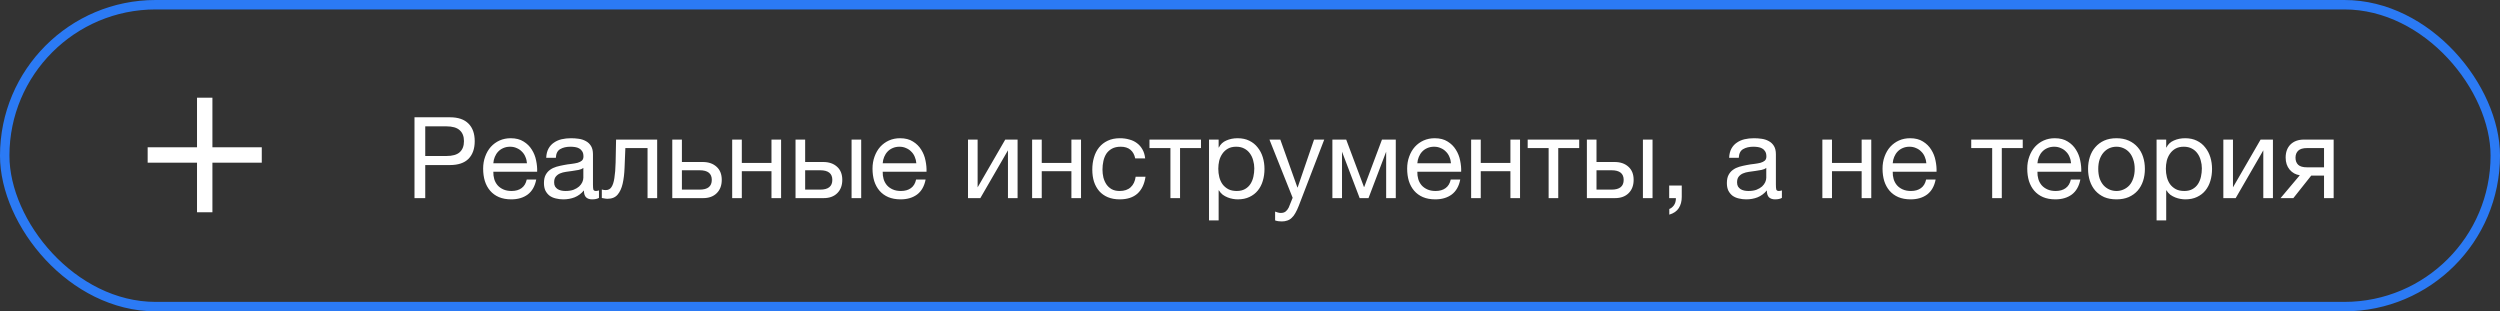 <?xml version="1.0" encoding="UTF-8"?> <svg xmlns="http://www.w3.org/2000/svg" width="530" height="66" viewBox="0 0 530 66" fill="none"><rect x="0" y="0" width="530" height="66" fill="#333333" stroke="none"/><rect x="1" y="1" width="528" height="64" rx="32" stroke="#2B7AF5" stroke-width="2"></rect><path d="M87.872 24.864H95.384C97.128 24.864 98.44 25.312 99.32 26.208C100.2 27.088 100.64 28.328 100.64 29.928C100.64 31.528 100.2 32.776 99.32 33.672C98.44 34.552 97.128 34.992 95.384 34.992H90.152V42H87.872V24.864ZM94.616 33.072C95.912 33.072 96.856 32.808 97.448 32.28C98.056 31.736 98.36 30.952 98.36 29.928C98.36 28.904 98.056 28.128 97.448 27.6C96.856 27.056 95.912 26.784 94.616 26.784H90.152V33.072H94.616ZM108.379 42.264C107.387 42.264 106.515 42.104 105.763 41.784C105.027 41.464 104.411 41.016 103.915 40.44C103.419 39.864 103.043 39.176 102.787 38.376C102.547 37.576 102.427 36.704 102.427 35.76C102.427 34.832 102.571 33.976 102.859 33.192C103.147 32.392 103.547 31.704 104.059 31.128C104.587 30.552 105.203 30.104 105.907 29.784C106.627 29.464 107.411 29.304 108.259 29.304C109.363 29.304 110.275 29.536 110.995 30C111.731 30.448 112.315 31.024 112.747 31.728C113.195 32.432 113.499 33.2 113.659 34.032C113.835 34.864 113.907 35.656 113.875 36.408H104.587C104.571 36.952 104.635 37.472 104.779 37.968C104.923 38.448 105.155 38.88 105.475 39.264C105.795 39.632 106.203 39.928 106.699 40.152C107.195 40.376 107.779 40.488 108.451 40.488C109.315 40.488 110.019 40.288 110.563 39.888C111.123 39.488 111.491 38.88 111.667 38.064H113.682C113.411 39.472 112.811 40.528 111.883 41.232C110.955 41.92 109.787 42.264 108.379 42.264ZM111.715 34.608C111.683 34.128 111.571 33.672 111.379 33.24C111.203 32.808 110.955 32.44 110.635 32.136C110.331 31.816 109.963 31.568 109.531 31.392C109.115 31.2 108.651 31.104 108.139 31.104C107.611 31.104 107.131 31.2 106.699 31.392C106.283 31.568 105.923 31.816 105.619 32.136C105.315 32.456 105.075 32.832 104.899 33.264C104.723 33.68 104.619 34.128 104.587 34.608H111.715ZM119.421 42.264C118.861 42.264 118.333 42.2 117.837 42.072C117.341 41.96 116.901 41.768 116.517 41.496C116.149 41.208 115.853 40.848 115.629 40.416C115.421 39.968 115.317 39.432 115.317 38.808C115.317 38.104 115.437 37.528 115.677 37.08C115.917 36.632 116.229 36.272 116.613 36C117.013 35.712 117.461 35.496 117.957 35.352C118.469 35.208 118.989 35.088 119.517 34.992C120.077 34.88 120.605 34.8 121.101 34.752C121.613 34.688 122.061 34.608 122.445 34.512C122.829 34.4 123.133 34.248 123.357 34.056C123.581 33.848 123.693 33.552 123.693 33.168C123.693 32.72 123.605 32.36 123.429 32.088C123.269 31.816 123.053 31.608 122.781 31.464C122.525 31.32 122.229 31.224 121.893 31.176C121.573 31.128 121.253 31.104 120.933 31.104C120.069 31.104 119.349 31.272 118.773 31.608C118.197 31.928 117.885 32.544 117.837 33.456H115.797C115.829 32.688 115.989 32.04 116.277 31.512C116.565 30.984 116.949 30.56 117.429 30.24C117.909 29.904 118.453 29.664 119.061 29.52C119.685 29.376 120.349 29.304 121.053 29.304C121.613 29.304 122.165 29.344 122.709 29.424C123.269 29.504 123.773 29.672 124.221 29.928C124.669 30.168 125.029 30.512 125.301 30.96C125.573 31.408 125.709 31.992 125.709 32.712V39.096C125.709 39.576 125.733 39.928 125.781 40.152C125.845 40.376 126.037 40.488 126.357 40.488C126.501 40.488 126.709 40.448 126.981 40.368V41.952C126.629 42.16 126.141 42.264 125.517 42.264C124.989 42.264 124.565 42.12 124.245 41.832C123.941 41.528 123.789 41.04 123.789 40.368C123.229 41.04 122.573 41.528 121.821 41.832C121.085 42.12 120.285 42.264 119.421 42.264ZM119.877 40.488C120.549 40.488 121.125 40.4 121.605 40.224C122.085 40.032 122.477 39.8 122.781 39.528C123.085 39.24 123.309 38.936 123.453 38.616C123.597 38.28 123.669 37.968 123.669 37.68V35.592C123.413 35.8 123.077 35.944 122.661 36.024C122.245 36.104 121.805 36.176 121.341 36.24C120.893 36.304 120.437 36.368 119.973 36.432C119.509 36.496 119.093 36.608 118.725 36.768C118.357 36.928 118.053 37.16 117.813 37.464C117.589 37.752 117.477 38.152 117.477 38.664C117.477 39 117.541 39.288 117.669 39.528C117.813 39.752 117.989 39.936 118.197 40.08C118.421 40.224 118.677 40.328 118.965 40.392C119.253 40.456 119.557 40.488 119.877 40.488ZM128.784 42.144C128.576 42.144 128.36 42.12 128.136 42.072C127.912 42.04 127.728 42.008 127.584 41.976V40.176C127.744 40.224 127.888 40.256 128.016 40.272C128.16 40.288 128.296 40.296 128.424 40.296C128.952 40.296 129.352 40.088 129.624 39.672C129.912 39.256 130.12 38.616 130.248 37.752C130.392 36.888 130.48 35.784 130.512 34.44C130.544 33.08 130.576 31.464 130.608 29.592H139.32V42H137.28V31.392H132.576C132.528 32.848 132.472 34.232 132.408 35.544C132.36 36.84 132.224 37.976 132 38.952C131.776 39.928 131.416 40.704 130.92 41.28C130.424 41.856 129.712 42.144 128.784 42.144ZM142.523 29.592H144.563V34.344H148.979C150.195 34.344 151.171 34.68 151.907 35.352C152.643 36.008 153.011 36.936 153.011 38.136C153.011 39.304 152.659 40.24 151.955 40.944C151.251 41.648 150.291 42 149.075 42H142.523V29.592ZM148.331 40.2C150.043 40.2 150.899 39.512 150.899 38.136C150.899 36.776 150.043 36.096 148.331 36.096H144.563V40.2H148.331ZM155.224 29.592H157.264V34.536H163.552V29.592H165.592V42H163.552V36.288H157.264V42H155.224V29.592ZM168.653 29.592H170.693V34.344H174.533C175.749 34.344 176.725 34.68 177.461 35.352C178.197 36.008 178.565 36.936 178.565 38.136C178.565 39.304 178.213 40.24 177.509 40.944C176.805 41.648 175.845 42 174.629 42H168.653V29.592ZM173.885 40.2C175.597 40.2 176.453 39.512 176.453 38.136C176.453 36.776 175.597 36.096 173.885 36.096H170.693V40.2H173.885ZM180.533 29.592H182.573V42H180.533V29.592ZM190.925 42.264C189.933 42.264 189.061 42.104 188.309 41.784C187.573 41.464 186.957 41.016 186.461 40.44C185.965 39.864 185.589 39.176 185.333 38.376C185.093 37.576 184.973 36.704 184.973 35.76C184.973 34.832 185.117 33.976 185.405 33.192C185.693 32.392 186.093 31.704 186.605 31.128C187.133 30.552 187.749 30.104 188.453 29.784C189.173 29.464 189.957 29.304 190.805 29.304C191.909 29.304 192.821 29.536 193.541 30C194.277 30.448 194.861 31.024 195.293 31.728C195.741 32.432 196.045 33.2 196.205 34.032C196.381 34.864 196.453 35.656 196.421 36.408H187.133C187.117 36.952 187.181 37.472 187.325 37.968C187.469 38.448 187.701 38.88 188.021 39.264C188.341 39.632 188.749 39.928 189.245 40.152C189.741 40.376 190.325 40.488 190.997 40.488C191.861 40.488 192.565 40.288 193.109 39.888C193.669 39.488 194.037 38.88 194.213 38.064H196.229C195.957 39.472 195.357 40.528 194.429 41.232C193.501 41.92 192.333 42.264 190.925 42.264ZM194.261 34.608C194.229 34.128 194.117 33.672 193.925 33.24C193.749 32.808 193.501 32.44 193.181 32.136C192.877 31.816 192.509 31.568 192.077 31.392C191.661 31.2 191.197 31.104 190.685 31.104C190.157 31.104 189.677 31.2 189.245 31.392C188.829 31.568 188.469 31.816 188.165 32.136C187.861 32.456 187.621 32.832 187.445 33.264C187.269 33.68 187.165 34.128 187.133 34.608H194.261ZM205.216 29.592H207.256V39.72L213.112 29.592H215.728V42H213.688V31.872L207.832 42H205.216V29.592ZM218.809 29.592H220.849V34.536H227.137V29.592H229.177V42H227.137V36.288H220.849V42H218.809V29.592ZM237.375 42.264C236.431 42.264 235.591 42.112 234.855 41.808C234.135 41.504 233.527 41.072 233.031 40.512C232.551 39.952 232.183 39.288 231.927 38.52C231.687 37.752 231.567 36.896 231.567 35.952C231.567 35.024 231.687 34.16 231.927 33.36C232.167 32.544 232.527 31.84 233.007 31.248C233.503 30.64 234.111 30.168 234.831 29.832C235.567 29.48 236.431 29.304 237.423 29.304C238.127 29.304 238.783 29.392 239.391 29.568C240.015 29.728 240.559 29.984 241.023 30.336C241.503 30.688 241.895 31.136 242.199 31.68C242.503 32.208 242.695 32.84 242.775 33.576H240.663C240.503 32.792 240.167 32.184 239.655 31.752C239.143 31.32 238.455 31.104 237.591 31.104C236.855 31.104 236.239 31.24 235.743 31.512C235.247 31.784 234.847 32.144 234.543 32.592C234.255 33.04 234.047 33.56 233.919 34.152C233.791 34.728 233.727 35.328 233.727 35.952C233.727 36.528 233.791 37.088 233.919 37.632C234.063 38.176 234.279 38.664 234.567 39.096C234.855 39.512 235.223 39.848 235.671 40.104C236.135 40.36 236.695 40.488 237.351 40.488C238.359 40.488 239.143 40.224 239.703 39.696C240.279 39.168 240.631 38.424 240.759 37.464H242.847C242.623 39.016 242.055 40.208 241.143 41.04C240.231 41.856 238.975 42.264 237.375 42.264ZM248.13 31.392H243.69V29.592H254.61V31.392H250.17V42H248.13V31.392ZM256.311 29.592H258.351V31.272H258.399C258.735 30.584 259.263 30.088 259.983 29.784C260.703 29.464 261.495 29.304 262.359 29.304C263.319 29.304 264.151 29.48 264.855 29.832C265.575 30.184 266.167 30.664 266.631 31.272C267.111 31.864 267.471 32.552 267.711 33.336C267.951 34.12 268.071 34.952 268.071 35.832C268.071 36.728 267.951 37.568 267.711 38.352C267.487 39.12 267.135 39.8 266.655 40.392C266.191 40.968 265.599 41.424 264.879 41.76C264.175 42.096 263.351 42.264 262.407 42.264C262.087 42.264 261.743 42.232 261.375 42.168C261.007 42.104 260.639 42 260.271 41.856C259.903 41.712 259.551 41.52 259.215 41.28C258.895 41.024 258.623 40.712 258.399 40.344H258.351V46.728H256.311V29.592ZM262.191 40.488C262.879 40.488 263.463 40.352 263.943 40.08C264.423 39.808 264.807 39.448 265.095 39C265.383 38.552 265.591 38.04 265.719 37.464C265.847 36.888 265.911 36.296 265.911 35.688C265.911 35.112 265.831 34.552 265.671 34.008C265.527 33.448 265.295 32.952 264.975 32.52C264.671 32.088 264.271 31.744 263.775 31.488C263.295 31.232 262.727 31.104 262.071 31.104C261.383 31.104 260.799 31.24 260.319 31.512C259.839 31.784 259.447 32.144 259.143 32.592C258.839 33.024 258.615 33.52 258.471 34.08C258.343 34.64 258.279 35.208 258.279 35.784C258.279 36.392 258.351 36.984 258.495 37.56C258.639 38.12 258.863 38.616 259.167 39.048C259.487 39.48 259.895 39.832 260.391 40.104C260.887 40.36 261.487 40.488 262.191 40.488ZM271.738 46.944C271.498 46.944 271.258 46.928 271.018 46.896C270.778 46.864 270.546 46.808 270.322 46.728V44.856C270.514 44.92 270.706 44.984 270.898 45.048C271.106 45.112 271.314 45.144 271.522 45.144C271.938 45.144 272.274 45.048 272.53 44.856C272.786 44.664 273.01 44.384 273.202 44.016L274.042 41.928L269.122 29.592H271.426L275.05 39.744H275.098L278.578 29.592H280.738L275.338 43.632C275.098 44.24 274.858 44.752 274.618 45.168C274.394 45.584 274.138 45.92 273.85 46.176C273.578 46.448 273.266 46.64 272.914 46.752C272.578 46.88 272.186 46.944 271.738 46.944ZM282.466 29.592H285.394L289.162 39.648H289.21L292.978 29.592H295.906V42H293.866V32.16L290.122 42H288.25L284.506 32.16V42H282.466V29.592ZM304.269 42.264C303.277 42.264 302.405 42.104 301.653 41.784C300.917 41.464 300.301 41.016 299.805 40.44C299.309 39.864 298.933 39.176 298.677 38.376C298.437 37.576 298.317 36.704 298.317 35.76C298.317 34.832 298.461 33.976 298.749 33.192C299.037 32.392 299.437 31.704 299.949 31.128C300.477 30.552 301.093 30.104 301.797 29.784C302.517 29.464 303.301 29.304 304.149 29.304C305.253 29.304 306.165 29.536 306.885 30C307.621 30.448 308.205 31.024 308.637 31.728C309.085 32.432 309.389 33.2 309.549 34.032C309.725 34.864 309.797 35.656 309.765 36.408H300.477C300.461 36.952 300.525 37.472 300.669 37.968C300.813 38.448 301.045 38.88 301.365 39.264C301.685 39.632 302.093 39.928 302.589 40.152C303.085 40.376 303.669 40.488 304.341 40.488C305.205 40.488 305.909 40.288 306.453 39.888C307.013 39.488 307.381 38.88 307.557 38.064H309.573C309.301 39.472 308.701 40.528 307.773 41.232C306.845 41.92 305.677 42.264 304.269 42.264ZM307.605 34.608C307.573 34.128 307.461 33.672 307.269 33.24C307.093 32.808 306.845 32.44 306.525 32.136C306.221 31.816 305.853 31.568 305.421 31.392C305.005 31.2 304.541 31.104 304.029 31.104C303.501 31.104 303.021 31.2 302.589 31.392C302.173 31.568 301.813 31.816 301.509 32.136C301.205 32.456 300.965 32.832 300.789 33.264C300.613 33.68 300.509 34.128 300.477 34.608H307.605ZM311.88 29.592H313.92V34.536H320.208V29.592H322.248V42H320.208V36.288H313.92V42H311.88V29.592ZM328.309 31.392H323.869V29.592H334.789V31.392H330.349V42H328.309V31.392ZM336.419 29.592H338.459V34.344H342.299C343.515 34.344 344.491 34.68 345.227 35.352C345.963 36.008 346.331 36.936 346.331 38.136C346.331 39.304 345.979 40.24 345.275 40.944C344.571 41.648 343.611 42 342.395 42H336.419V29.592ZM341.651 40.2C343.363 40.2 344.219 39.512 344.219 38.136C344.219 36.776 343.363 36.096 341.651 36.096H338.459V40.2H341.651ZM348.299 29.592H350.339V42H348.299V29.592ZM353.867 39.336H356.531V41.76C356.531 42.672 356.323 43.456 355.907 44.112C355.491 44.768 354.819 45.232 353.891 45.504V44.304C354.163 44.208 354.387 44.064 354.563 43.872C354.755 43.696 354.907 43.496 355.019 43.272C355.131 43.064 355.203 42.848 355.235 42.624C355.283 42.4 355.299 42.192 355.283 42H353.867V39.336ZM370.202 42.264C369.642 42.264 369.114 42.2 368.618 42.072C368.122 41.96 367.682 41.768 367.298 41.496C366.93 41.208 366.634 40.848 366.41 40.416C366.202 39.968 366.098 39.432 366.098 38.808C366.098 38.104 366.218 37.528 366.458 37.08C366.698 36.632 367.01 36.272 367.394 36C367.794 35.712 368.242 35.496 368.738 35.352C369.25 35.208 369.77 35.088 370.298 34.992C370.858 34.88 371.386 34.8 371.882 34.752C372.394 34.688 372.842 34.608 373.226 34.512C373.61 34.4 373.914 34.248 374.138 34.056C374.362 33.848 374.474 33.552 374.474 33.168C374.474 32.72 374.386 32.36 374.21 32.088C374.05 31.816 373.834 31.608 373.562 31.464C373.306 31.32 373.01 31.224 372.674 31.176C372.354 31.128 372.034 31.104 371.714 31.104C370.85 31.104 370.13 31.272 369.554 31.608C368.978 31.928 368.666 32.544 368.618 33.456H366.578C366.61 32.688 366.77 32.04 367.058 31.512C367.346 30.984 367.73 30.56 368.21 30.24C368.69 29.904 369.234 29.664 369.842 29.52C370.466 29.376 371.13 29.304 371.834 29.304C372.394 29.304 372.946 29.344 373.49 29.424C374.05 29.504 374.554 29.672 375.002 29.928C375.45 30.168 375.81 30.512 376.082 30.96C376.354 31.408 376.49 31.992 376.49 32.712V39.096C376.49 39.576 376.514 39.928 376.562 40.152C376.626 40.376 376.818 40.488 377.138 40.488C377.282 40.488 377.49 40.448 377.762 40.368V41.952C377.41 42.16 376.922 42.264 376.298 42.264C375.77 42.264 375.346 42.12 375.026 41.832C374.722 41.528 374.57 41.04 374.57 40.368C374.01 41.04 373.354 41.528 372.602 41.832C371.866 42.12 371.066 42.264 370.202 42.264ZM370.658 40.488C371.33 40.488 371.906 40.4 372.386 40.224C372.866 40.032 373.258 39.8 373.562 39.528C373.866 39.24 374.09 38.936 374.234 38.616C374.378 38.28 374.45 37.968 374.45 37.68V35.592C374.194 35.8 373.858 35.944 373.442 36.024C373.026 36.104 372.586 36.176 372.122 36.24C371.674 36.304 371.218 36.368 370.754 36.432C370.29 36.496 369.874 36.608 369.506 36.768C369.138 36.928 368.834 37.16 368.594 37.464C368.37 37.752 368.258 38.152 368.258 38.664C368.258 39 368.322 39.288 368.45 39.528C368.594 39.752 368.77 39.936 368.978 40.08C369.202 40.224 369.458 40.328 369.746 40.392C370.034 40.456 370.338 40.488 370.658 40.488ZM386.341 29.592H388.381V34.536H394.669V29.592H396.709V42H394.669V36.288H388.381V42H386.341V29.592ZM405.05 42.264C404.058 42.264 403.186 42.104 402.434 41.784C401.698 41.464 401.082 41.016 400.586 40.44C400.09 39.864 399.714 39.176 399.458 38.376C399.218 37.576 399.098 36.704 399.098 35.76C399.098 34.832 399.242 33.976 399.53 33.192C399.818 32.392 400.218 31.704 400.73 31.128C401.258 30.552 401.874 30.104 402.578 29.784C403.298 29.464 404.082 29.304 404.93 29.304C406.034 29.304 406.946 29.536 407.666 30C408.402 30.448 408.986 31.024 409.418 31.728C409.866 32.432 410.17 33.2 410.33 34.032C410.506 34.864 410.578 35.656 410.546 36.408H401.258C401.242 36.952 401.306 37.472 401.45 37.968C401.594 38.448 401.826 38.88 402.146 39.264C402.466 39.632 402.874 39.928 403.37 40.152C403.866 40.376 404.45 40.488 405.122 40.488C405.986 40.488 406.69 40.288 407.234 39.888C407.794 39.488 408.162 38.88 408.338 38.064H410.354C410.082 39.472 409.482 40.528 408.554 41.232C407.626 41.92 406.458 42.264 405.05 42.264ZM408.386 34.608C408.354 34.128 408.242 33.672 408.05 33.24C407.874 32.808 407.626 32.44 407.306 32.136C407.002 31.816 406.634 31.568 406.202 31.392C405.786 31.2 405.322 31.104 404.81 31.104C404.282 31.104 403.802 31.2 403.37 31.392C402.954 31.568 402.594 31.816 402.29 32.136C401.986 32.456 401.746 32.832 401.57 33.264C401.394 33.68 401.29 34.128 401.258 34.608H408.386ZM422.341 31.392H417.901V29.592H428.821V31.392H424.381V42H422.341V31.392ZM435.73 42.264C434.738 42.264 433.866 42.104 433.114 41.784C432.378 41.464 431.762 41.016 431.266 40.44C430.77 39.864 430.394 39.176 430.138 38.376C429.898 37.576 429.778 36.704 429.778 35.76C429.778 34.832 429.922 33.976 430.21 33.192C430.498 32.392 430.898 31.704 431.41 31.128C431.938 30.552 432.554 30.104 433.258 29.784C433.978 29.464 434.762 29.304 435.61 29.304C436.714 29.304 437.626 29.536 438.346 30C439.082 30.448 439.666 31.024 440.098 31.728C440.546 32.432 440.85 33.2 441.01 34.032C441.186 34.864 441.258 35.656 441.226 36.408H431.938C431.922 36.952 431.986 37.472 432.13 37.968C432.274 38.448 432.506 38.88 432.826 39.264C433.146 39.632 433.554 39.928 434.05 40.152C434.546 40.376 435.13 40.488 435.802 40.488C436.666 40.488 437.37 40.288 437.914 39.888C438.474 39.488 438.842 38.88 439.018 38.064H441.034C440.762 39.472 440.162 40.528 439.234 41.232C438.306 41.92 437.138 42.264 435.73 42.264ZM439.066 34.608C439.034 34.128 438.922 33.672 438.73 33.24C438.554 32.808 438.306 32.44 437.986 32.136C437.682 31.816 437.314 31.568 436.882 31.392C436.466 31.2 436.002 31.104 435.49 31.104C434.962 31.104 434.482 31.2 434.05 31.392C433.634 31.568 433.274 31.816 432.97 32.136C432.666 32.456 432.426 32.832 432.25 33.264C432.074 33.68 431.97 34.128 431.938 34.608H439.066ZM448.693 42.264C447.701 42.264 446.829 42.104 446.077 41.784C445.341 41.448 444.717 40.992 444.205 40.416C443.693 39.824 443.309 39.136 443.053 38.352C442.797 37.568 442.669 36.72 442.669 35.808C442.669 34.896 442.797 34.048 443.053 33.264C443.309 32.464 443.693 31.776 444.205 31.2C444.717 30.608 445.341 30.144 446.077 29.808C446.829 29.472 447.701 29.304 448.693 29.304C449.669 29.304 450.533 29.472 451.285 29.808C452.037 30.144 452.669 30.608 453.181 31.2C453.693 31.776 454.077 32.464 454.333 33.264C454.589 34.048 454.717 34.896 454.717 35.808C454.717 36.72 454.589 37.568 454.333 38.352C454.077 39.136 453.693 39.824 453.181 40.416C452.669 40.992 452.037 41.448 451.285 41.784C450.533 42.104 449.669 42.264 448.693 42.264ZM448.693 40.488C449.221 40.488 449.717 40.384 450.181 40.176C450.661 39.968 451.077 39.672 451.429 39.288C451.781 38.888 452.053 38.4 452.245 37.824C452.453 37.232 452.557 36.56 452.557 35.808C452.557 35.056 452.453 34.392 452.245 33.816C452.053 33.224 451.781 32.728 451.429 32.328C451.077 31.928 450.661 31.624 450.181 31.416C449.717 31.208 449.221 31.104 448.693 31.104C448.165 31.104 447.661 31.208 447.181 31.416C446.717 31.624 446.309 31.928 445.957 32.328C445.605 32.728 445.325 33.224 445.117 33.816C444.925 34.392 444.829 35.056 444.829 35.808C444.829 36.56 444.925 37.232 445.117 37.824C445.325 38.4 445.605 38.888 445.957 39.288C446.309 39.672 446.717 39.968 447.181 40.176C447.661 40.384 448.165 40.488 448.693 40.488ZM457.194 29.592H459.234V31.272H459.282C459.618 30.584 460.146 30.088 460.866 29.784C461.586 29.464 462.378 29.304 463.242 29.304C464.202 29.304 465.034 29.48 465.738 29.832C466.458 30.184 467.05 30.664 467.514 31.272C467.994 31.864 468.354 32.552 468.594 33.336C468.834 34.12 468.954 34.952 468.954 35.832C468.954 36.728 468.834 37.568 468.594 38.352C468.37 39.12 468.018 39.8 467.538 40.392C467.074 40.968 466.482 41.424 465.762 41.76C465.058 42.096 464.234 42.264 463.29 42.264C462.97 42.264 462.626 42.232 462.258 42.168C461.89 42.104 461.522 42 461.154 41.856C460.786 41.712 460.434 41.52 460.098 41.28C459.778 41.024 459.506 40.712 459.282 40.344H459.234V46.728H457.194V29.592ZM463.074 40.488C463.762 40.488 464.346 40.352 464.826 40.08C465.306 39.808 465.69 39.448 465.978 39C466.266 38.552 466.474 38.04 466.602 37.464C466.73 36.888 466.794 36.296 466.794 35.688C466.794 35.112 466.714 34.552 466.554 34.008C466.41 33.448 466.178 32.952 465.858 32.52C465.554 32.088 465.154 31.744 464.658 31.488C464.178 31.232 463.61 31.104 462.954 31.104C462.266 31.104 461.682 31.24 461.202 31.512C460.722 31.784 460.33 32.144 460.026 32.592C459.722 33.024 459.498 33.52 459.354 34.08C459.226 34.64 459.162 35.208 459.162 35.784C459.162 36.392 459.234 36.984 459.378 37.56C459.522 38.12 459.746 38.616 460.05 39.048C460.37 39.48 460.778 39.832 461.274 40.104C461.77 40.36 462.37 40.488 463.074 40.488ZM471.349 29.592H473.389V39.72L479.245 29.592H481.861V42H479.821V31.872L473.965 42H471.349V29.592ZM487.558 37.152C486.678 37.024 485.958 36.624 485.398 35.952C484.838 35.28 484.558 34.432 484.558 33.408C484.558 32.24 484.902 31.312 485.59 30.624C486.294 29.936 487.246 29.592 488.446 29.592H494.734V42H492.694V37.224H489.982L486.19 42H483.478L487.558 37.152ZM492.694 35.472V31.392H489.094C488.23 31.392 487.606 31.576 487.222 31.944C486.838 32.312 486.646 32.808 486.646 33.432C486.646 34.072 486.838 34.576 487.222 34.944C487.606 35.296 488.23 35.472 489.094 35.472H492.694Z" fill="white"></path><path d="M45.032 31.224H55.496V34.488H45.032V45H41.768V34.488H31.304V31.224H41.768V20.712H45.032V31.224Z" fill="white"></path></svg> 